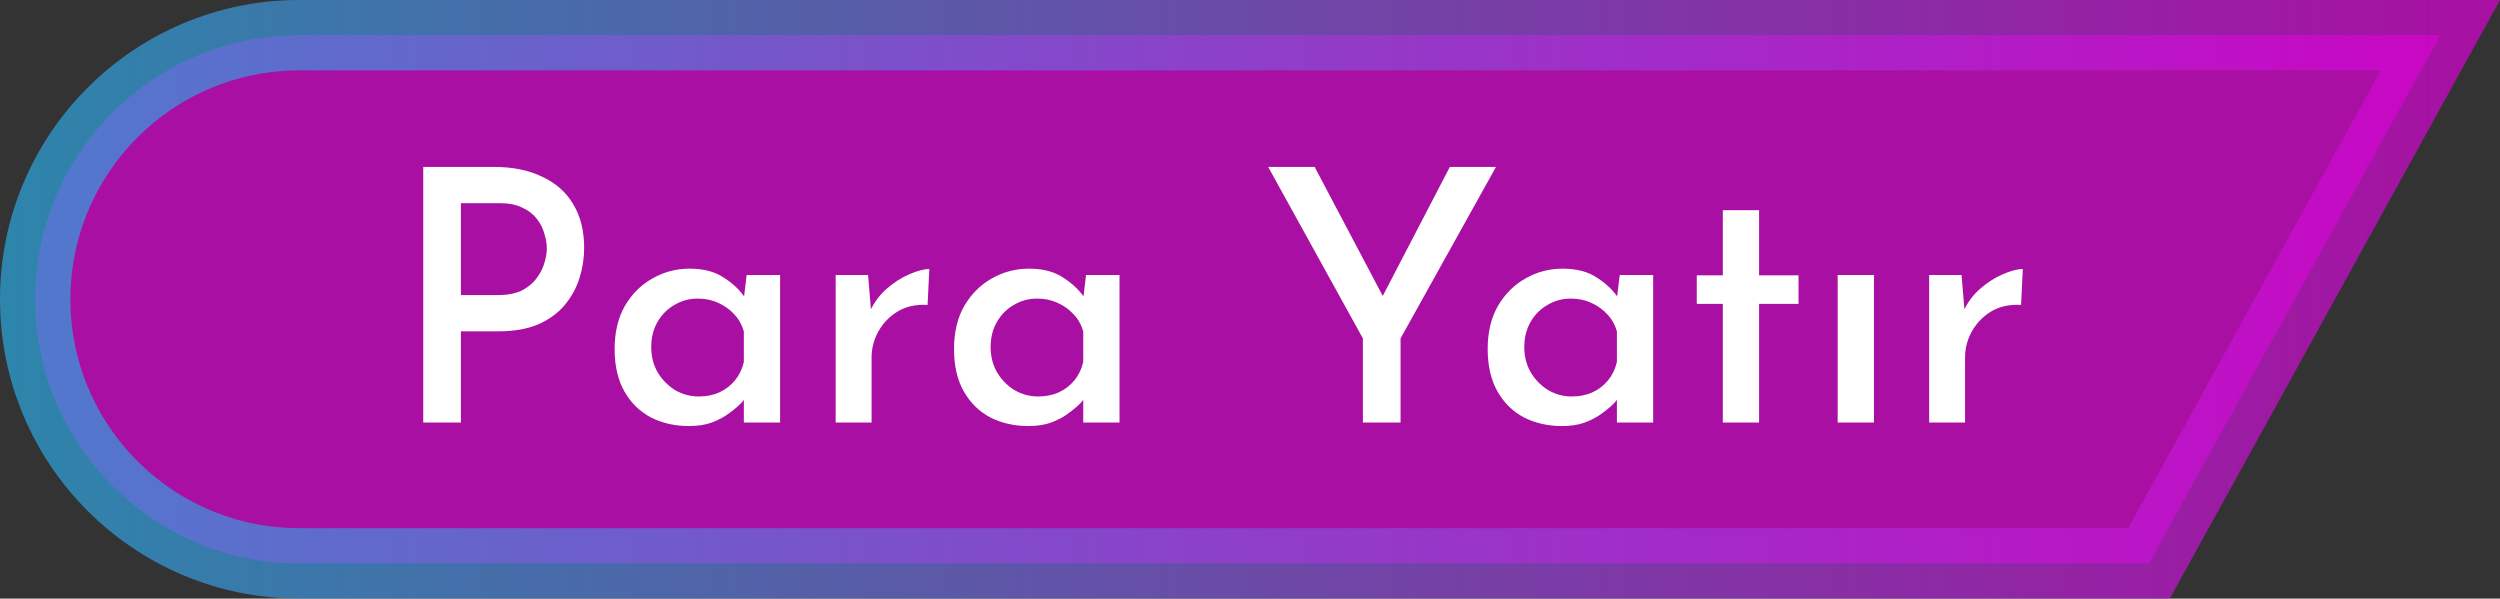  <svg
                    viewBox="0 0 71 17"
                    fill="none"
                    xmlns="http://www.w3.org/2000/svg"
                  >
                    <rect x="0" y="0" width="71" height="17" fill="#333333" stroke="none"/>
                    <path
                      opacity="0.7"
                      d="M69.306 1L61.032 16H8.5C4.358 16 1 12.642 1 8.5C1 4.358 4.358 1 8.5 1H69.306Z"
                      fill="#DC00D3"
                      stroke="url(#paint0_linear_0_113)"
                      stroke-width="2"
                    />
                    <path
                      d="M14.02 4.74C14.56 4.74 15.02 4.833 15.4 5.02C15.787 5.2 16.08 5.46 16.28 5.8C16.487 6.14 16.59 6.553 16.59 7.04C16.59 7.327 16.547 7.61 16.46 7.89C16.373 8.17 16.233 8.427 16.04 8.66C15.853 8.887 15.603 9.07 15.29 9.21C14.977 9.343 14.597 9.41 14.15 9.41H13.09V12H12.02V4.74H14.02ZM14.15 8.38C14.417 8.38 14.64 8.337 14.82 8.25C15 8.157 15.14 8.04 15.24 7.9C15.347 7.76 15.42 7.617 15.46 7.47C15.507 7.317 15.53 7.18 15.53 7.06C15.53 6.927 15.507 6.787 15.46 6.64C15.42 6.487 15.35 6.347 15.25 6.22C15.15 6.087 15.013 5.98 14.84 5.9C14.667 5.813 14.45 5.77 14.19 5.77H13.09V8.38H14.15ZM19.565 12.1C19.172 12.1 18.815 12.02 18.495 11.86C18.175 11.693 17.922 11.447 17.735 11.12C17.549 10.793 17.455 10.39 17.455 9.91C17.455 9.437 17.552 9.03 17.745 8.69C17.945 8.35 18.205 8.09 18.525 7.91C18.852 7.723 19.205 7.63 19.585 7.63C19.985 7.63 20.312 7.717 20.565 7.89C20.825 8.057 21.029 8.253 21.175 8.48L21.105 8.64L21.205 7.81H22.155V12H21.125V10.95L21.235 11.2C21.209 11.253 21.152 11.33 21.065 11.43C20.979 11.523 20.862 11.623 20.715 11.73C20.575 11.837 20.409 11.927 20.215 12C20.029 12.067 19.812 12.1 19.565 12.1ZM19.845 11.26C20.065 11.26 20.262 11.22 20.435 11.14C20.609 11.06 20.755 10.947 20.875 10.8C20.995 10.653 21.079 10.48 21.125 10.28V9.41C21.072 9.223 20.982 9.063 20.855 8.93C20.729 8.79 20.575 8.68 20.395 8.6C20.222 8.52 20.029 8.48 19.815 8.48C19.575 8.48 19.355 8.54 19.155 8.66C18.955 8.773 18.795 8.933 18.675 9.14C18.555 9.347 18.495 9.587 18.495 9.86C18.495 10.12 18.555 10.357 18.675 10.57C18.802 10.783 18.969 10.953 19.175 11.08C19.382 11.2 19.605 11.26 19.845 11.26ZM24.653 7.81L24.753 9.01L24.703 8.85C24.817 8.597 24.977 8.38 25.183 8.2C25.39 8.02 25.603 7.883 25.823 7.79C26.05 7.69 26.24 7.64 26.393 7.64L26.343 8.66C26.023 8.64 25.743 8.7 25.503 8.84C25.27 8.98 25.087 9.167 24.953 9.4C24.82 9.633 24.753 9.883 24.753 10.15V12H23.733V7.81H24.653ZM29.204 12.1C28.811 12.1 28.454 12.02 28.134 11.86C27.814 11.693 27.561 11.447 27.374 11.12C27.187 10.793 27.094 10.39 27.094 9.91C27.094 9.437 27.191 9.03 27.384 8.69C27.584 8.35 27.844 8.09 28.164 7.91C28.491 7.723 28.844 7.63 29.224 7.63C29.624 7.63 29.951 7.717 30.204 7.89C30.464 8.057 30.667 8.253 30.814 8.48L30.744 8.64L30.844 7.81H31.794V12H30.764V10.95L30.874 11.2C30.847 11.253 30.791 11.33 30.704 11.43C30.617 11.523 30.501 11.623 30.354 11.73C30.214 11.837 30.047 11.927 29.854 12C29.667 12.067 29.451 12.1 29.204 12.1ZM29.484 11.26C29.704 11.26 29.901 11.22 30.074 11.14C30.247 11.06 30.394 10.947 30.514 10.8C30.634 10.653 30.717 10.48 30.764 10.28V9.41C30.711 9.223 30.621 9.063 30.494 8.93C30.367 8.79 30.214 8.68 30.034 8.6C29.861 8.52 29.667 8.48 29.454 8.48C29.214 8.48 28.994 8.54 28.794 8.66C28.594 8.773 28.434 8.933 28.314 9.14C28.194 9.347 28.134 9.587 28.134 9.86C28.134 10.12 28.194 10.357 28.314 10.57C28.441 10.783 28.607 10.953 28.814 11.08C29.021 11.2 29.244 11.26 29.484 11.26ZM38.706 9.61L36.016 4.74H37.336L39.426 8.7L39.106 8.72L41.176 4.74H42.486L39.776 9.61V12H38.706V9.61ZM44.36 12.1C43.967 12.1 43.61 12.02 43.29 11.86C42.97 11.693 42.717 11.447 42.53 11.12C42.344 10.793 42.25 10.39 42.25 9.91C42.25 9.437 42.347 9.03 42.54 8.69C42.74 8.35 43 8.09 43.32 7.91C43.647 7.723 44 7.63 44.38 7.63C44.78 7.63 45.107 7.717 45.36 7.89C45.62 8.057 45.824 8.253 45.97 8.48L45.9 8.64L46 7.81H46.95V12H45.92V10.95L46.03 11.2C46.004 11.253 45.947 11.33 45.86 11.43C45.774 11.523 45.657 11.623 45.51 11.73C45.37 11.837 45.204 11.927 45.01 12C44.824 12.067 44.607 12.1 44.36 12.1ZM44.64 11.26C44.86 11.26 45.057 11.22 45.23 11.14C45.404 11.06 45.55 10.947 45.67 10.8C45.79 10.653 45.874 10.48 45.92 10.28V9.41C45.867 9.223 45.777 9.063 45.65 8.93C45.524 8.79 45.37 8.68 45.19 8.6C45.017 8.52 44.824 8.48 44.61 8.48C44.37 8.48 44.15 8.54 43.95 8.66C43.75 8.773 43.59 8.933 43.47 9.14C43.35 9.347 43.29 9.587 43.29 9.86C43.29 10.12 43.35 10.357 43.47 10.57C43.597 10.783 43.764 10.953 43.97 11.08C44.177 11.2 44.4 11.26 44.64 11.26ZM48.928 5.97H49.958V7.82H51.078V8.63H49.958V12H48.928V8.63H48.188V7.82H48.928V5.97ZM52.19 7.81H53.22V12H52.19V7.81ZM55.708 7.81L55.808 9.01L55.758 8.85C55.871 8.597 56.031 8.38 56.238 8.2C56.445 8.02 56.658 7.883 56.878 7.79C57.105 7.69 57.295 7.64 57.448 7.64L57.398 8.66C57.078 8.64 56.798 8.7 56.558 8.84C56.325 8.98 56.141 9.167 56.008 9.4C55.875 9.633 55.808 9.883 55.808 10.15V12H54.788V7.81H55.708Z"
                      fill="white"
                    />
                    <defs>
                      <linearGradient
                        id="paint0_linear_0_113"
                        x1="-8.46385e-06"
                        y1="8.5"
                        x2="71"
                        y2="8.5"
                        gradientUnits="userSpaceOnUse"
                      >
                        <stop stop-color="#2AA9DF" />
                        <stop offset="1" stop-color="#DC00D3" />
                      </linearGradient>
                    </defs>
                  </svg>